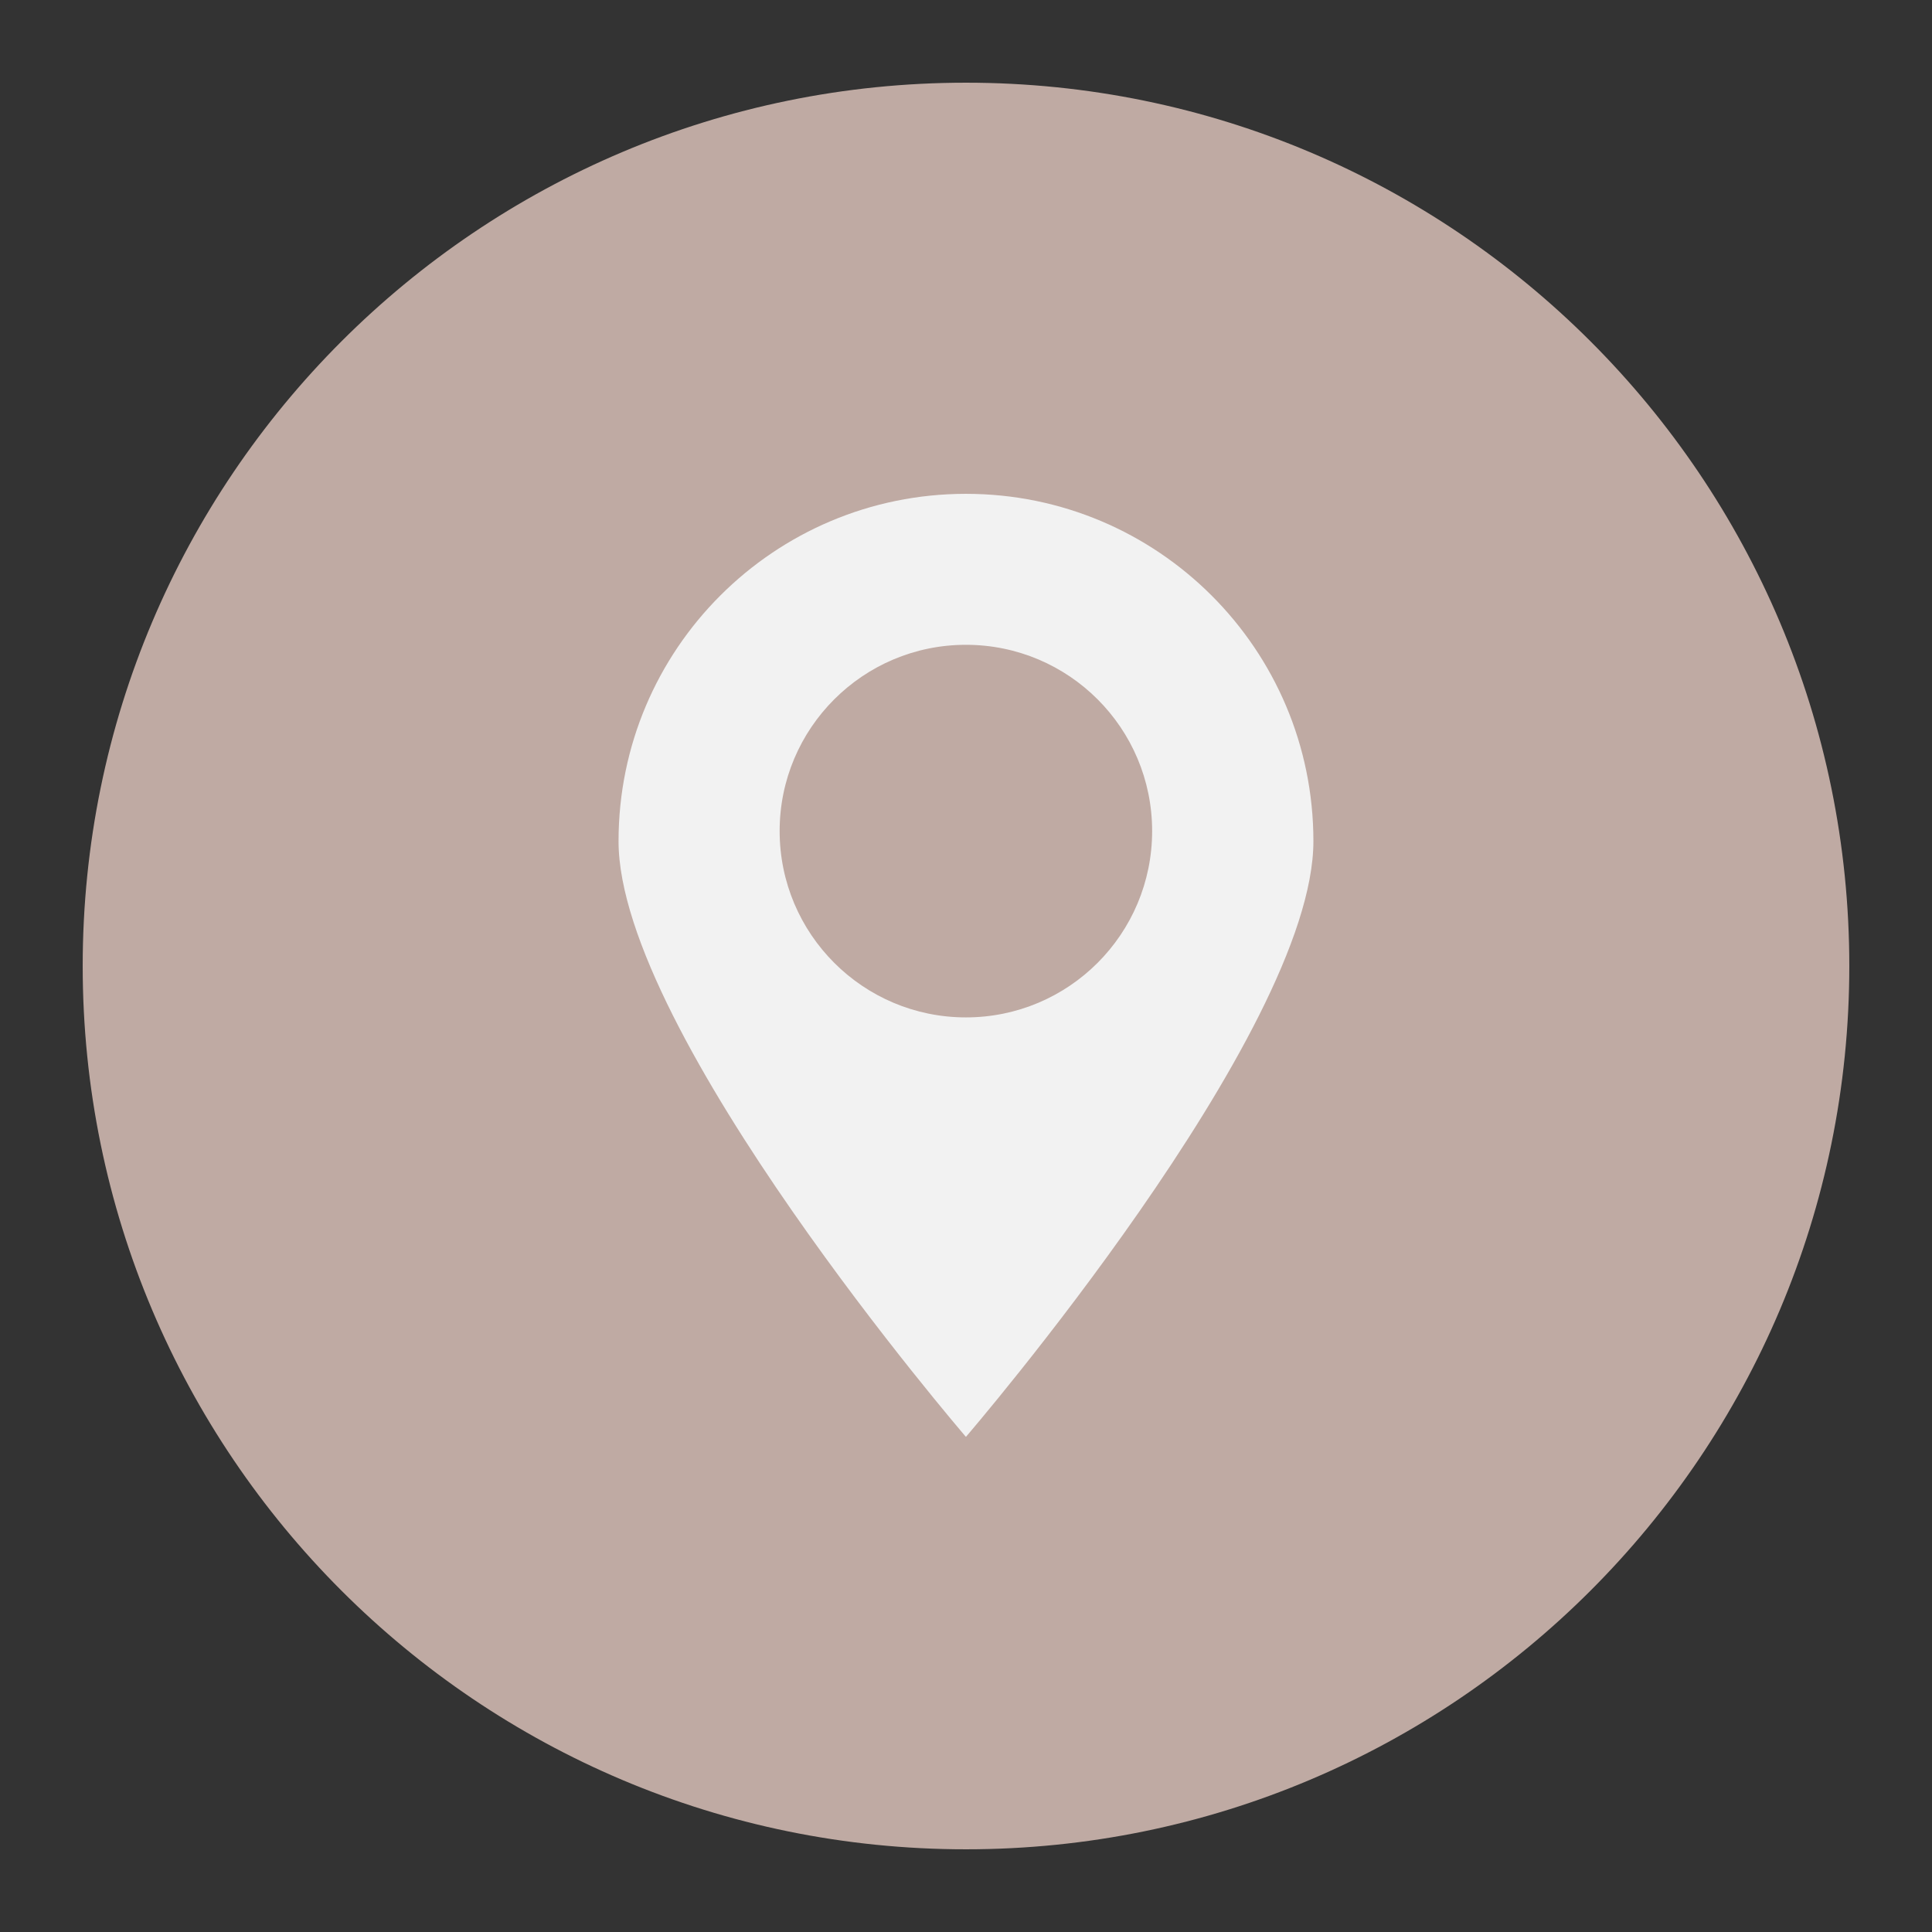 <svg xmlns="http://www.w3.org/2000/svg" xmlns:xlink="http://www.w3.org/1999/xlink" width="500" zoomAndPan="magnify" viewBox="0 0 375 375" height="500" preserveAspectRatio="xMidYMid meet" version="1.2"><rect x="0" y="0" width="375" height="375" fill="#333333" stroke="none"/><defs><clipPath id="c94ee20da1"><path d="M 16.051 16.051 L 358.949 16.051 L 358.949 358.949 L 16.051 358.949 Z M 16.051 16.051 "/></clipPath><clipPath id="c243bea606"><path d="M 187.5 16.051 C 92.812 16.051 16.051 92.812 16.051 187.5 C 16.051 282.188 92.812 358.949 187.5 358.949 C 282.188 358.949 358.949 282.188 358.949 187.5 C 358.949 92.812 282.188 16.051 187.5 16.051 Z M 187.5 16.051 "/></clipPath><clipPath id="fd1cab33a6"><path d="M 0.051 0.051 L 342.949 0.051 L 342.949 342.949 L 0.051 342.949 Z M 0.051 0.051 "/></clipPath><clipPath id="a97b82adf7"><path d="M 171.5 0.051 C 76.812 0.051 0.051 76.812 0.051 171.5 C 0.051 266.188 76.812 342.949 171.5 342.949 C 266.188 342.949 342.949 266.188 342.949 171.5 C 342.949 76.812 266.188 0.051 171.5 0.051 Z M 171.5 0.051 "/></clipPath><clipPath id="1618130ef4"><rect x="0" width="343" y="0" height="343"/></clipPath><clipPath id="4106fbec0a"><path d="M 120.047 95 L 255 95 L 255 279 L 120.047 279 Z M 120.047 95 "/></clipPath></defs><g id="5027862bd1"><g clip-rule="nonzero" clip-path="url(#c94ee20da1)"><g clip-rule="nonzero" clip-path="url(#c243bea606)"><g transform="matrix(1,0,0,1,16,16)"><g clip-path="url(#1618130ef4)"><g clip-rule="nonzero" clip-path="url(#fd1cab33a6)"><g clip-rule="nonzero" clip-path="url(#a97b82adf7)"><path style=" stroke:none;fill-rule:nonzero;fill:#bfaaa3;fill-opacity:1;" d="M 0.051 0.051 L 342.949 0.051 L 342.949 342.949 L 0.051 342.949 Z M 0.051 0.051 "/></g></g></g></g></g></g><g clip-rule="nonzero" clip-path="url(#4106fbec0a)"><path style=" stroke:none;fill-rule:nonzero;fill:#f2f2f2;fill-opacity:1;" d="M 187.484 197.477 C 167.523 197.477 151.328 181.285 151.328 161.301 C 151.328 141.348 167.523 125.156 187.484 125.156 C 207.465 125.156 223.629 141.348 223.629 161.301 C 223.629 181.285 207.465 197.477 187.484 197.477 Z M 187.484 95.852 C 150.242 95.852 120.059 126.035 120.059 163.277 C 120.059 200.535 187.484 278.895 187.484 278.895 C 187.484 278.895 254.93 200.535 254.93 163.277 C 254.93 126.035 224.746 95.852 187.484 95.852 "/></g></g></svg>